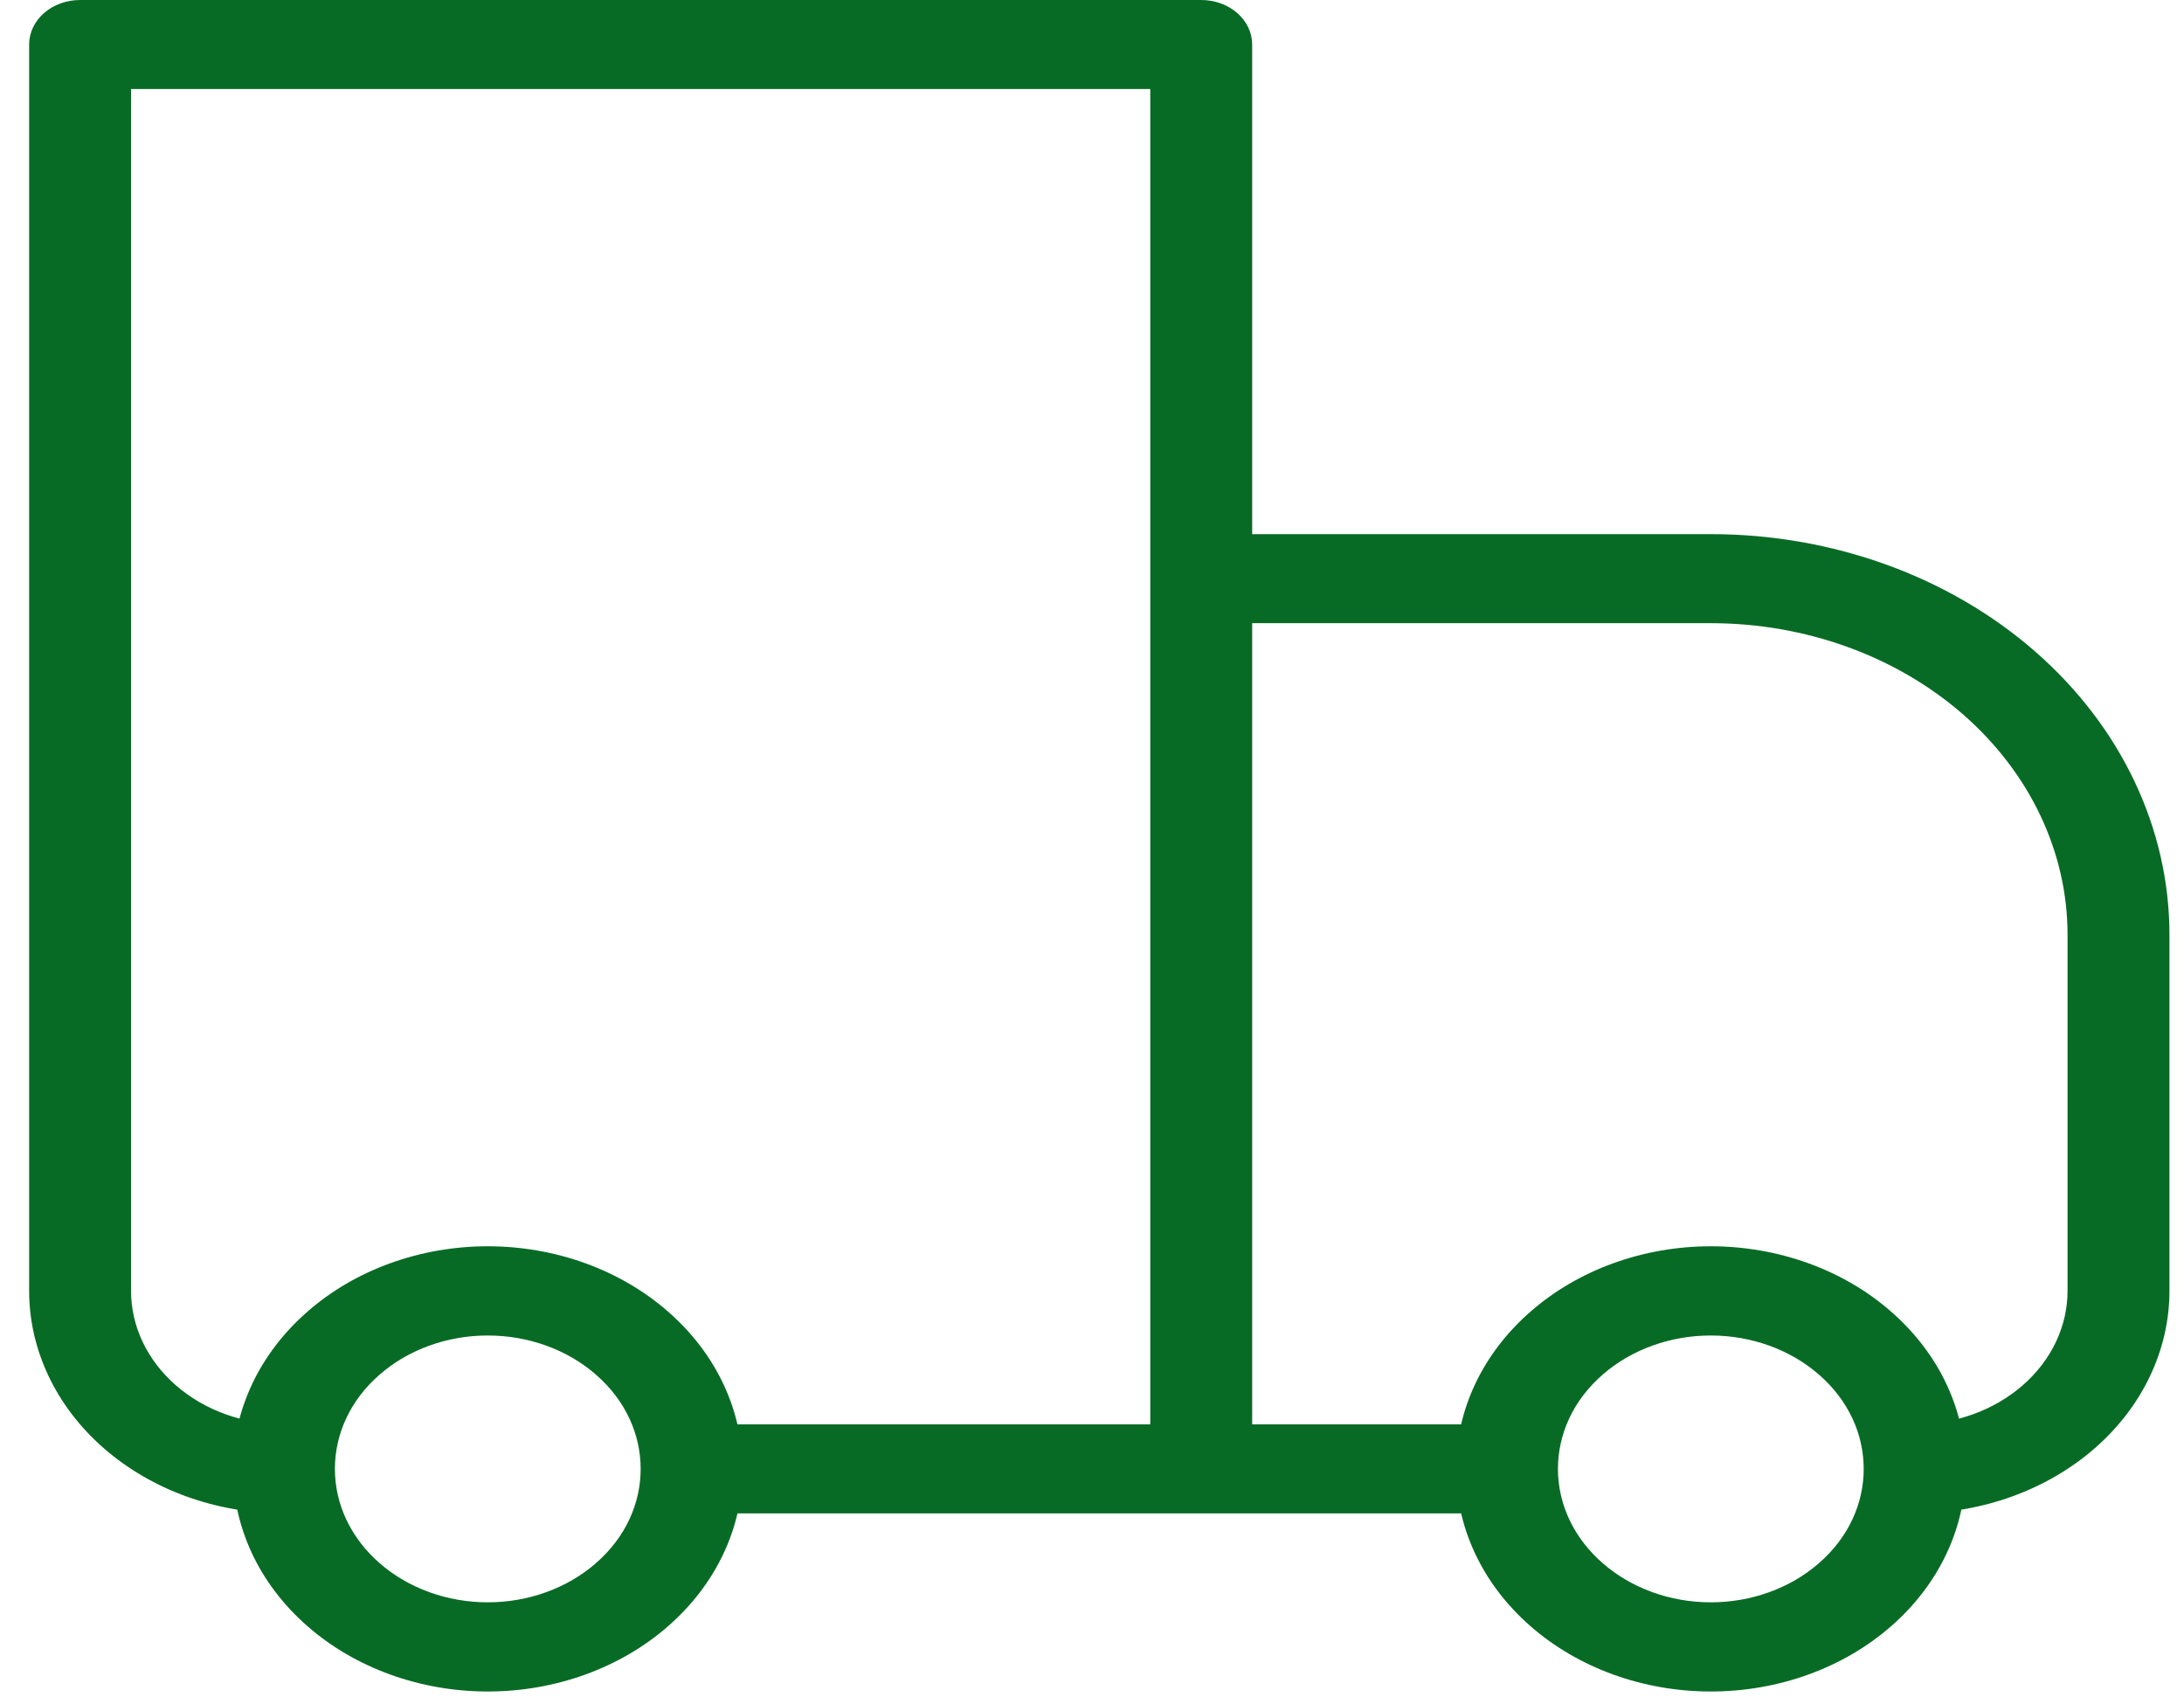<?xml version="1.0" encoding="UTF-8"?> <svg xmlns="http://www.w3.org/2000/svg" width="50" height="39" viewBox="0 0 50 39" fill="none"> <path d="M1.834 1.019V0C1.524 0 1.227 0.107 1.009 0.298C0.79 0.489 0.667 0.749 0.667 1.019H1.834ZM27.5 1.019H28.667C28.667 0.749 28.544 0.489 28.325 0.298C28.107 0.107 27.81 0 27.5 0V1.019ZM27.5 13.244V12.225C27.191 12.225 26.894 12.332 26.675 12.524C26.457 12.715 26.334 12.974 26.334 13.244H27.5ZM1.834 2.038H27.5V0H1.834V2.038ZM26.334 1.019V33.619H28.667V1.019H26.334ZM3 29.544V1.019H0.667V29.544H3ZM27.5 14.263H39.167V12.225H27.5V14.263ZM47.334 21.394V29.544H49.667V21.394H47.334ZM28.667 33.619V13.244H26.334V33.619H28.667ZM41.64 35.779C40.984 36.351 40.094 36.673 39.167 36.673C38.239 36.673 37.35 36.351 36.694 35.779L35.042 37.222C35.583 37.695 36.227 38.07 36.934 38.326C37.642 38.582 38.401 38.714 39.167 38.714C39.933 38.714 40.692 38.582 41.4 38.326C42.108 38.07 42.751 37.695 43.292 37.222L41.64 35.779ZM36.694 31.459C37.35 30.887 38.239 30.566 39.167 30.566C40.094 30.566 40.984 30.887 41.64 31.459L43.292 30.017C42.751 29.544 42.108 29.168 41.4 28.912C40.692 28.656 39.933 28.524 39.167 28.524C38.401 28.524 37.642 28.656 36.934 28.912C36.227 29.168 35.583 29.544 35.042 30.017L36.694 31.459ZM13.64 35.779C12.984 36.351 12.095 36.673 11.167 36.673C10.239 36.673 9.35 36.351 8.694 35.779L7.042 37.222C7.583 37.695 8.226 38.07 8.934 38.326C9.642 38.582 10.401 38.714 11.167 38.714C11.933 38.714 12.692 38.582 13.4 38.326C14.107 38.07 14.751 37.695 15.292 37.222L13.64 35.779ZM8.694 31.459C9.35 30.887 10.239 30.566 11.167 30.566C12.095 30.566 12.984 30.887 13.64 31.459L15.292 30.017C14.751 29.544 14.107 29.168 13.4 28.912C12.692 28.656 11.933 28.524 11.167 28.524C10.401 28.524 9.642 28.656 8.934 28.912C8.226 29.168 7.583 29.544 7.042 30.017L8.694 31.459ZM41.64 31.459C42.326 32.054 42.667 32.835 42.667 33.619H45C45 32.317 44.431 31.011 43.292 30.017L41.64 31.459ZM42.667 33.619C42.667 34.404 42.326 35.184 41.64 35.779L43.292 37.222C43.835 36.749 44.265 36.187 44.558 35.569C44.851 34.951 45.001 34.288 45 33.619H42.667ZM34.5 32.6H27.5V34.638H34.5V32.6ZM36.694 35.779C36.368 35.496 36.109 35.159 35.933 34.789C35.757 34.418 35.667 34.021 35.667 33.619H33.334C33.334 34.921 33.903 36.227 35.042 37.222L36.694 35.779ZM35.667 33.619C35.667 32.835 36.008 32.054 36.694 31.459L35.042 30.017C34.499 30.49 34.069 31.051 33.776 31.669C33.483 32.288 33.333 32.95 33.334 33.619H35.667ZM8.694 35.779C8.368 35.496 8.11 35.159 7.933 34.789C7.757 34.418 7.667 34.021 7.667 33.619H5.334C5.334 34.921 5.903 36.227 7.042 37.222L8.694 35.779ZM7.667 33.619C7.667 32.835 8.008 32.054 8.694 31.459L7.042 30.017C6.499 30.49 6.069 31.051 5.776 31.669C5.483 32.288 5.333 32.95 5.334 33.619H7.667ZM27.5 32.6H15.834V34.638H27.5V32.6ZM13.64 31.459C14.326 32.054 14.667 32.835 14.667 33.619H17C17 32.317 16.431 31.011 15.292 30.017L13.64 31.459ZM14.667 33.619C14.667 34.404 14.326 35.184 13.64 35.779L15.292 37.222C15.835 36.749 16.265 36.187 16.558 35.569C16.851 34.951 17.001 34.288 17 33.619H14.667ZM47.334 29.544C47.334 30.355 46.965 31.132 46.309 31.705C45.652 32.279 44.762 32.6 43.834 32.6V34.638C45.381 34.638 46.864 34.101 47.958 33.146C49.052 32.191 49.667 30.895 49.667 29.544H47.334ZM39.167 14.263C41.333 14.263 43.41 15.014 44.942 16.351C46.473 17.689 47.334 19.503 47.334 21.394H49.667C49.667 18.962 48.561 16.63 46.592 14.911C44.623 13.191 41.952 12.225 39.167 12.225V14.263ZM0.667 29.544C0.667 30.895 1.282 32.191 2.376 33.146C3.47 34.101 4.953 34.638 6.5 34.638V32.6C5.572 32.6 4.682 32.279 4.025 31.705C3.369 31.132 3 30.355 3 29.544H0.667Z" fill="#086B25"></path> </svg> 